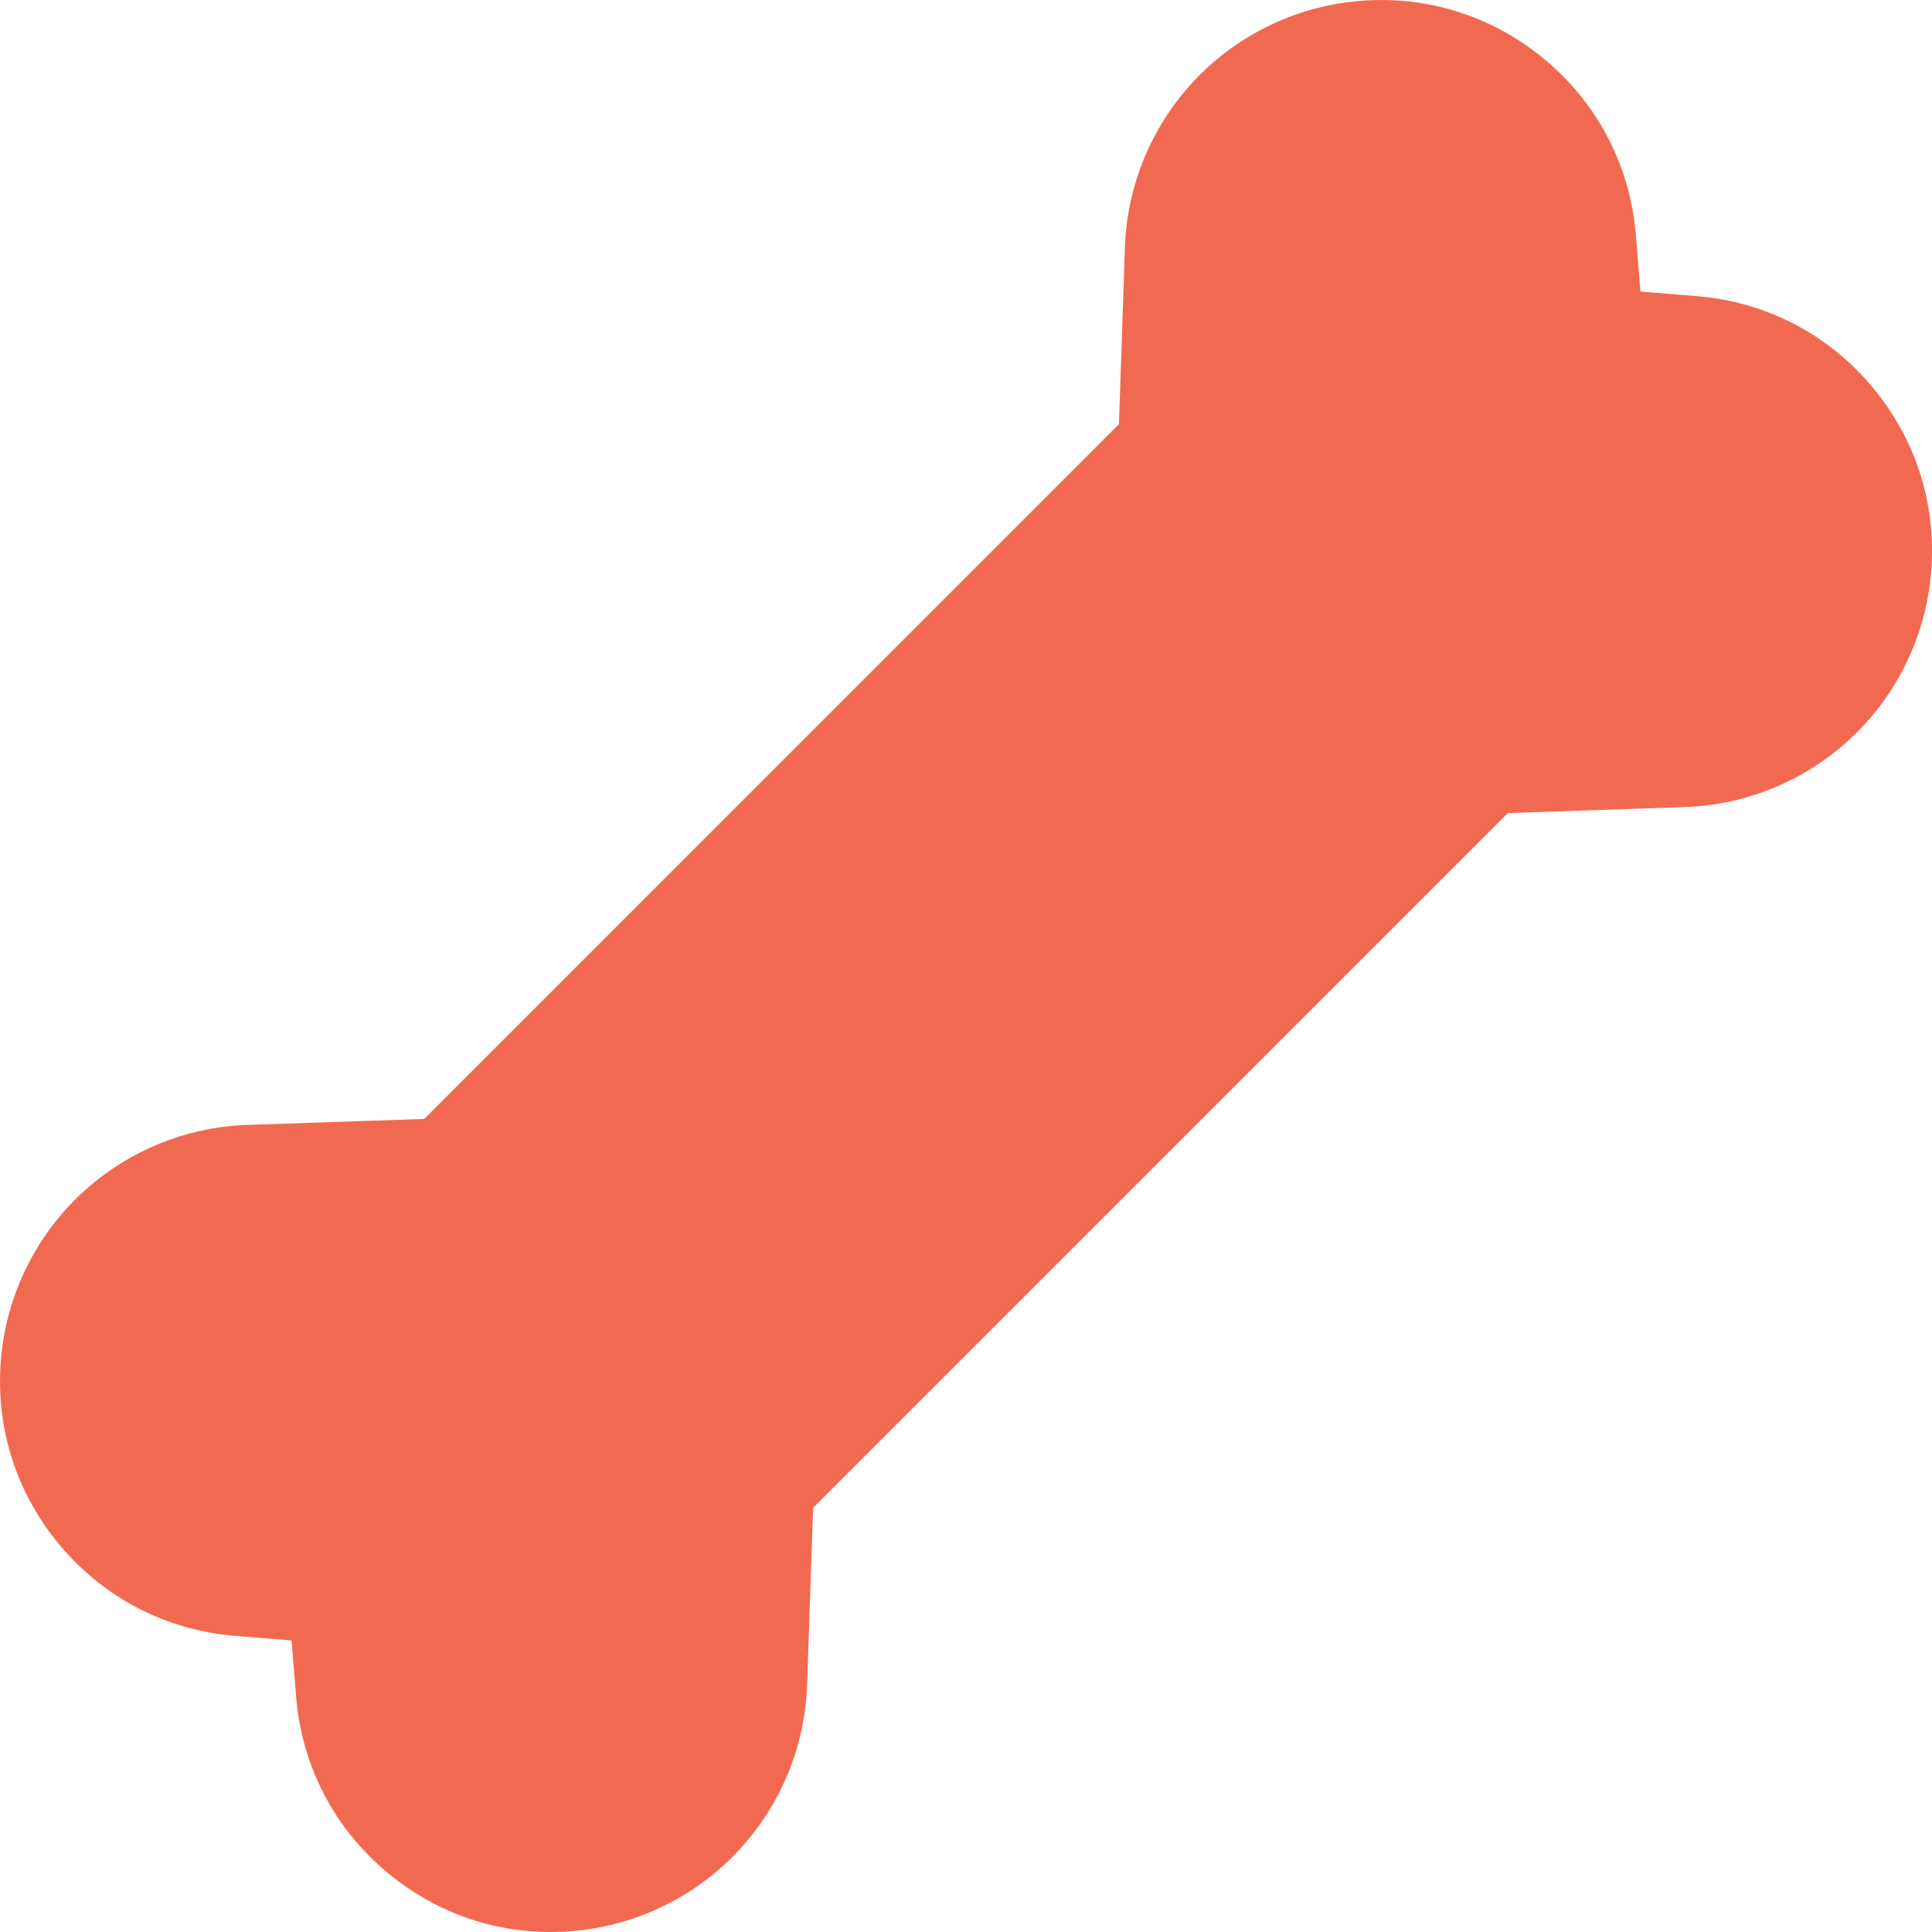<svg width="44" height="44" viewBox="0 0 44 44" fill="none" xmlns="http://www.w3.org/2000/svg">
<g clip-path="url(#clip0_231_176)">
<path d="M42.667 8.845C41.655 7.619 40.225 6.872 38.64 6.744L37.36 6.64C37.31 6.018 37.256 5.36 37.256 5.36C37.128 3.775 36.382 2.345 35.155 1.333C33.928 0.322 32.382 -0.139 30.801 0.037C29.409 0.191 28.119 0.842 27.167 1.87C26.216 2.898 25.666 4.235 25.619 5.635L25.483 9.66L9.661 25.483L5.635 25.619C4.235 25.666 2.898 26.216 1.87 27.167C0.843 28.119 0.192 29.409 0.037 30.801C-0.139 32.382 0.322 33.928 1.333 35.155C2.345 36.381 3.775 37.128 5.36 37.256L6.64 37.36C6.691 37.983 6.744 38.64 6.744 38.64C6.872 40.225 7.619 41.655 8.846 42.667C9.902 43.538 11.194 44 12.541 44C12.759 44 12.979 43.988 13.199 43.963C14.591 43.809 15.882 43.157 16.833 42.13C17.785 41.102 18.335 39.765 18.382 38.365L18.518 34.34L34.34 18.517L38.365 18.381C39.765 18.334 41.102 17.784 42.13 16.833C43.158 15.881 43.809 14.591 43.964 13.199C44.139 11.618 43.679 10.072 42.667 8.845Z" fill="#F26951"/>
</g>
<defs>
<clipPath id="clip0_231_176">
<rect width="44" height="44" fill="white"/>
</clipPath>
</defs>
</svg>
